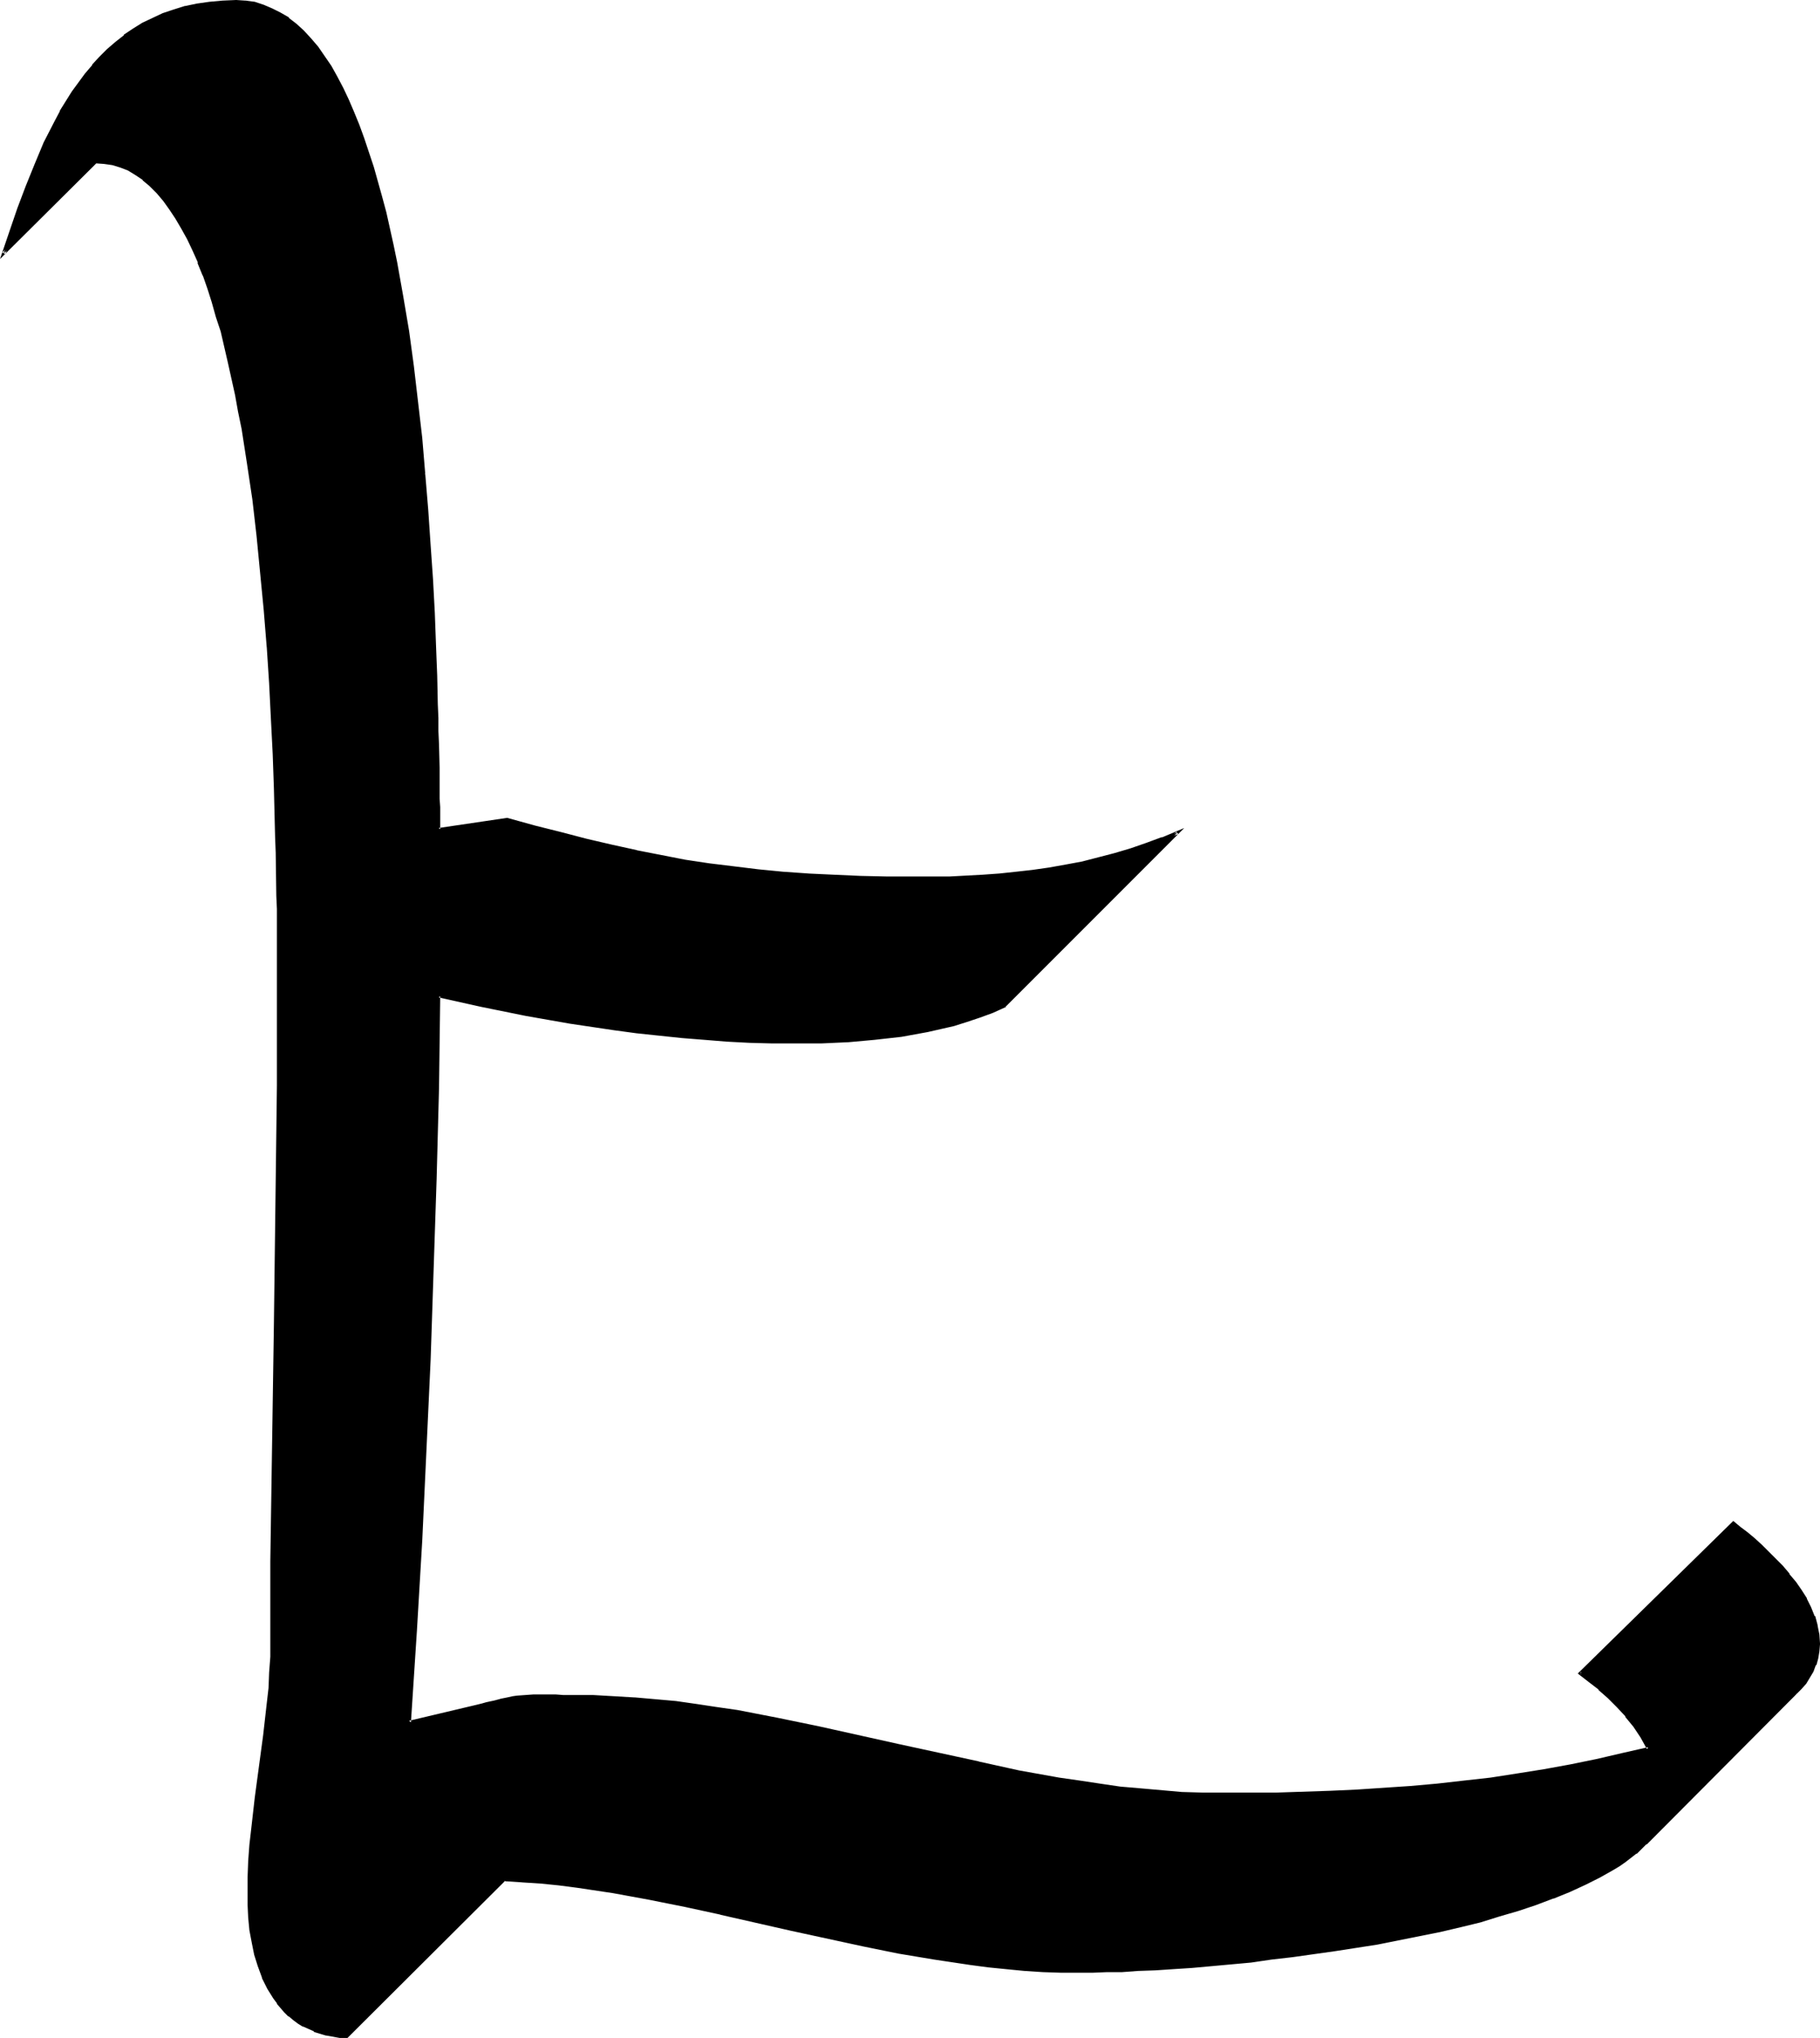 <?xml version="1.0" encoding="UTF-8" standalone="no"?>
<svg
   version="1.0"
   width="130.108mm"
   height="145.613mm"
   id="svg3"
   sodipodi:docname="Ng 2.wmf"
   xmlns:inkscape="http://www.inkscape.org/namespaces/inkscape"
   xmlns:sodipodi="http://sodipodi.sourceforge.net/DTD/sodipodi-0.dtd"
   xmlns="http://www.w3.org/2000/svg"
   xmlns:svg="http://www.w3.org/2000/svg">
  <sodipodi:namedview
     id="namedview3"
     pagecolor="#ffffff"
     bordercolor="#000000"
     borderopacity="0.25"
     inkscape:showpageshadow="2"
     inkscape:pageopacity="0.0"
     inkscape:pagecheckerboard="0"
     inkscape:deskcolor="#d1d1d1"
     inkscape:document-units="mm" />
  <defs
     id="defs1">
    <pattern
       id="WMFhbasepattern"
       patternUnits="userSpaceOnUse"
       width="6"
       height="6"
       x="0"
       y="0" />
  </defs>
  <path
     style="fill:#000000;fill-opacity:1;fill-rule:evenodd;stroke:none"
     d="m 485.284,457.278 -40.723,40.557 v 0 l -1.293,1.293 -1.293,1.131 -1.454,1.131 -1.454,1.131 -1.778,1.131 -1.616,0.97 -3.555,2.101 -4.04,1.939 -4.04,1.939 -4.525,1.777 -4.525,1.616 -4.848,1.616 -5.171,1.616 -5.171,1.454 -5.333,1.293 -5.494,1.293 -5.494,1.293 -5.656,1.131 -5.818,0.969 -11.312,1.939 -11.474,1.616 -5.656,0.646 -5.494,0.646 -5.494,0.485 -5.333,0.485 -5.171,0.485 -5.01,0.323 -4.848,0.323 -4.686,0.323 -4.363,0.162 -4.04,0.162 h -3.878 -3.555 -5.01 l -4.848,-0.162 -5.01,-0.323 -4.848,-0.485 -4.848,-0.485 -5.01,-0.485 -9.696,-1.454 -9.534,-1.777 -9.696,-1.939 -9.696,-1.939 -9.534,-2.262 -19.23,-4.363 -9.696,-2.101 -9.534,-1.939 -9.858,-1.777 -9.696,-1.293 -4.848,-0.646 -5.01,-0.485 -4.848,-0.485 -5.01,-0.323 -42.339,42.496 -2.101,-0.162 -1.778,-0.323 -1.778,-0.323 -1.616,-0.485 -1.616,-0.485 -1.454,-0.646 -1.454,-0.808 -1.454,-0.808 -1.131,-0.808 -1.293,-0.969 -1.131,-1.131 -0.97,-1.131 -0.97,-1.131 -0.97,-1.293 -1.616,-2.747 -1.293,-2.747 -1.131,-3.07 -0.97,-3.232 -0.646,-3.232 -0.646,-3.393 -0.323,-3.232 -0.162,-3.393 -0.162,-3.393 0.162,-4.201 0.162,-4.363 0.323,-4.201 0.323,-4.363 0.97,-8.402 1.293,-8.564 0.97,-8.402 1.131,-8.402 0.323,-4.201 0.323,-4.363 0.162,-4.201 0.162,-4.363 v -21.49 l 0.323,-21.49 0.485,-42.658 0.646,-42.819 0.162,-21.329 0.162,-21.49 v -19.551 l -0.162,-3.393 v -3.393 -3.555 l -0.162,-3.716 v -4.04 -3.878 l -0.162,-4.201 -0.162,-4.201 -0.162,-4.363 v -4.524 l -0.485,-9.21 -0.323,-9.533 -0.646,-9.695 -0.646,-9.857 -0.646,-9.857 -0.97,-10.018 -1.131,-10.018 -1.131,-9.857 -1.293,-9.695 -1.616,-9.372 -0.808,-4.686 -0.808,-4.524 -0.97,-4.524 L 62.054,97.757 61.085,93.556 59.954,89.517 58.822,85.477 57.691,81.599 56.398,77.883 55.106,74.328 53.813,70.773 52.358,67.541 50.904,64.471 49.45,61.563 47.834,58.816 46.056,56.231 44.44,53.968 42.662,51.868 40.723,49.929 38.784,48.313 36.845,46.859 34.744,45.728 32.643,44.92 30.381,44.274 28.118,43.789 H 25.856 L 0.97,68.511 3.07,62.532 5.171,56.392 7.272,50.414 9.696,44.435 l 2.586,-5.817 2.747,-5.655 1.454,-2.747 1.616,-2.585 1.616,-2.585 3.555,-5.009 1.939,-2.262 1.939,-2.101 2.101,-2.101 2.101,-1.939 2.424,-1.777 2.424,-1.777 2.586,-1.454 2.586,-1.454 2.747,-1.131 2.909,-1.131 3.07,-0.808 3.232,-0.808 3.232,-0.485 3.555,-0.323 h 3.717 2.424 l 2.424,0.485 2.424,0.646 2.262,0.969 2.262,1.131 2.101,1.293 2.101,1.777 1.939,1.777 1.939,2.101 1.939,2.262 1.778,2.424 1.616,2.585 1.778,2.908 1.454,3.07 1.616,3.232 1.454,3.232 1.454,3.555 1.293,3.555 1.293,3.878 1.131,3.716 1.293,4.04 1.131,4.201 0.97,4.201 1.131,4.363 0.97,4.363 0.808,4.524 1.778,9.21 1.454,9.372 1.293,9.533 1.293,9.695 0.97,9.857 0.97,9.695 0.646,9.533 0.646,9.533 0.646,9.21 0.485,9.049 0.162,4.363 0.162,4.363 0.162,4.201 0.162,4.04 0.162,3.878 0.162,3.878 v 3.716 l 0.162,3.555 v 3.555 3.232 l 0.162,3.07 v 3.07 l 0.162,2.747 v 2.585 2.262 2.262 1.939 l 0.162,1.777 18.422,-2.747 7.434,2.101 7.11,1.939 6.949,1.777 6.787,1.616 6.626,1.454 6.626,1.293 6.464,1.131 6.626,1.131 6.464,0.808 6.626,0.808 6.787,0.646 6.787,0.485 6.949,0.323 7.272,0.323 7.272,0.162 h 7.757 l 8.888,-0.162 9.05,-0.323 4.525,-0.485 4.525,-0.323 4.525,-0.646 4.363,-0.485 4.525,-0.808 4.525,-0.969 4.363,-0.97 4.363,-1.131 4.363,-1.293 4.202,-1.454 4.202,-1.616 4.202,-1.777 -46.864,46.859 v 0.162 l -3.232,1.293 -3.394,1.293 -3.555,1.131 -3.394,1.131 -3.555,0.808 -3.555,0.808 -3.555,0.646 -3.717,0.646 -7.11,0.808 -7.272,0.646 -7.11,0.323 h -7.11 -6.141 l -6.141,-0.162 -6.141,-0.323 -5.979,-0.323 -6.141,-0.646 -6.141,-0.485 -5.979,-0.808 -6.141,-0.808 -11.958,-1.777 -11.958,-2.101 -11.797,-2.262 -11.635,-2.585 -0.485,24.722 -0.646,24.561 -0.646,24.399 -0.97,24.399 -0.97,24.399 -1.293,24.399 -1.454,24.561 -1.616,24.722 18.584,-4.524 1.293,-0.323 1.131,-0.323 2.101,-0.485 1.939,-0.323 1.454,-0.485 1.454,-0.162 1.293,-0.162 2.101,-0.323 h 2.262 1.293 1.293 3.394 2.101 2.586 l 5.494,0.162 5.656,0.162 5.494,0.323 5.656,0.485 5.494,0.646 5.494,0.646 5.494,0.808 5.494,0.969 10.989,1.939 10.827,2.262 21.816,4.847 21.654,4.847 10.989,2.262 10.827,2.101 5.494,0.808 5.494,0.808 5.494,0.646 5.656,0.646 5.494,0.485 5.494,0.323 5.656,0.323 h 5.656 l 14.221,-0.162 14.544,-0.323 7.11,-0.485 7.272,-0.323 7.272,-0.646 7.272,-0.485 7.272,-0.808 7.11,-0.969 7.272,-0.969 7.272,-1.131 7.11,-1.293 7.11,-1.454 6.949,-1.616 6.949,-1.777 -1.778,-3.07 -1.939,-2.908 -2.101,-2.747 -2.424,-2.585 -2.424,-2.585 -2.586,-2.262 -2.586,-2.101 -2.586,-1.939 41.37,-40.719 1.778,1.454 1.778,1.454 1.939,1.616 1.939,1.777 1.939,1.777 1.778,1.939 1.939,1.939 1.778,2.101 1.616,2.101 1.616,2.262 1.454,2.262 1.131,2.262 0.97,2.424 0.808,2.424 0.323,2.585 0.162,2.424 v 1.939 l -0.485,1.777 -0.485,1.777 -0.808,1.777 -0.808,1.616 -0.97,1.454 -1.131,1.454 z"
     id="path1" />
  <path
     style="fill:#000000;fill-opacity:1;fill-rule:evenodd;stroke:none"
     d="m 484.961,456.955 -40.885,40.719 v 0.162 l 0.162,-0.323 -1.293,1.293 -1.293,1.131 v 0 l -1.454,1.131 v 0 l -1.454,1.131 -1.616,0.969 -1.616,1.131 -3.717,2.101 h 0.162 l -4.04,1.939 -4.04,1.939 -4.525,1.777 0.162,-0.162 -4.686,1.777 -4.848,1.616 -5.01,1.454 -5.333,1.454 -5.333,1.454 -5.494,1.293 -5.494,1.131 v 0 l -5.656,1.131 -5.656,0.969 -11.474,1.939 -11.312,1.616 -5.656,0.646 -5.494,0.646 -5.494,0.646 -5.333,0.485 -5.171,0.323 -5.171,0.485 h 0.162 l -4.848,0.323 -4.686,0.162 -4.363,0.162 -4.04,0.162 -3.878,0.162 h -3.555 l -5.01,-0.162 -4.848,-0.162 -5.01,-0.323 v 0 l -4.848,-0.323 -4.848,-0.485 -4.848,-0.646 -9.696,-1.454 -9.696,-1.616 -9.696,-1.939 -9.534,-2.101 v 0 l -9.534,-2.262 -19.23,-4.363 v 0 l -9.696,-2.101 -9.696,-1.939 -9.696,-1.616 -9.858,-1.454 -4.848,-0.646 -4.848,-0.485 -5.01,-0.485 v 0 l -5.171,-0.162 -42.501,42.496 0.323,-0.162 -2.101,-0.162 h 0.162 l -1.939,-0.162 -1.778,-0.485 H 88.395 l -1.616,-0.323 -1.616,-0.646 v 0.162 l -1.454,-0.646 -1.454,-0.808 v 0 l -1.293,-0.808 -1.293,-0.97 v 0.162 l -1.131,-0.97 v 0 l -1.131,-1.131 -0.97,-1.131 -0.97,-1.131 v 0 l -0.97,-1.293 -1.454,-2.585 v 0 l -1.454,-2.747 v 0 l -1.131,-3.07 -0.808,-3.07 -0.808,-3.232 v 0 l -0.485,-3.393 -0.485,-3.393 v 0.162 l -0.162,-3.393 v -3.393 -4.201 l 0.162,-4.363 v 0.162 l 0.323,-4.363 0.485,-4.201 0.97,-8.564 1.131,-8.402 1.131,-8.564 0.97,-8.402 0.485,-4.201 0.323,-4.363 v 0 l 0.162,-4.201 v -4.363 l 0.162,-21.49 0.162,-21.49 0.646,-42.658 0.808,-64.148 v -21.49 -19.551 -3.393 -3.393 -3.555 l -0.323,-11.634 v -4.201 l -0.485,-13.088 -0.323,-9.21 -0.485,-9.533 -0.485,-9.695 -0.646,-9.857 v 0 l -0.808,-10.018 -0.808,-10.018 -1.131,-9.857 -1.131,-9.857 -1.454,-9.695 -1.454,-9.533 -0.808,-4.686 -0.97,-4.524 -0.808,-4.363 v 0 L 62.539,97.757 61.408,93.395 60.438,89.355 59.307,85.315 58.014,81.437 56.883,77.721 55.59,74.166 v -0.162 l -1.293,-3.393 h -0.162 L 52.682,67.38 51.227,64.31 49.773,61.401 48.157,58.654 V 58.493 L 46.541,56.069 44.763,53.807 v -0.162 l -1.778,-2.101 -1.939,-1.939 -1.939,-1.616 v 0 l -1.939,-1.454 h -0.162 l -2.101,-1.131 -2.101,-0.969 v 0 l -2.262,-0.646 v 0 l -2.262,-0.323 h -0.162 L 25.533,43.304 0.646,68.188 1.454,68.672 3.394,62.532 5.494,56.554 7.757,50.414 v 0.162 l 2.262,-5.979 2.586,-5.817 2.747,-5.655 1.616,-2.747 v 0 l 1.454,-2.585 1.616,-2.585 3.555,-4.847 v 0 l 1.939,-2.262 v 0 l 1.939,-2.101 2.101,-2.101 2.101,-1.939 v 0 l 2.262,-1.777 v 0 l 2.424,-1.616 2.586,-1.616 v 0 L 41.531,5.494 44.278,4.363 v 0 L 47.187,3.393 50.258,2.424 H 50.096 L 53.328,1.777 56.722,1.293 60.115,0.969 v 0 l 3.717,-0.162 2.424,0.162 v 0 l 2.424,0.485 v 0 l 2.262,0.646 v 0 l 2.262,0.808 2.262,1.131 h -0.162 l 2.262,1.454 V 5.332 L 79.669,7.11 h -0.162 l 1.939,1.777 1.939,2.101 v -0.162 l 1.939,2.424 h -0.162 l 1.778,2.424 1.778,2.585 v 0 l 1.616,2.747 1.616,3.07 1.616,3.232 1.454,3.232 1.293,3.555 v -0.162 l 1.293,3.716 1.293,3.716 1.293,3.878 1.131,4.04 1.131,4.201 0.97,4.201 1.131,4.201 0.97,4.524 v -0.162 l 0.808,4.524 1.778,9.21 1.454,9.533 1.454,9.533 1.131,9.695 0.97,9.695 0.97,9.695 0.808,-0.162 -0.808,-9.695 -1.131,-9.695 -1.131,-9.695 -1.293,-9.533 -1.616,-9.533 -1.616,-9.049 -0.97,-4.686 v 0 l -0.97,-4.363 -0.97,-4.363 -1.131,-4.201 -1.131,-4.04 -1.131,-4.04 L 99.707,41.203 98.414,37.326 97.121,33.771 v 0 l -1.454,-3.555 -1.454,-3.393 -1.454,-3.07 -1.616,-3.07 -1.616,-2.908 v 0 l -1.778,-2.585 -1.778,-2.585 v 0 l -1.939,-2.262 v 0 L 82.093,8.241 80.154,6.463 v 0 L 78.053,4.847 V 4.686 L 75.79,3.393 v 0 L 73.528,2.262 71.266,1.293 v 0 L 68.842,0.485 v 0 l -2.424,-0.323 h -0.162 L 63.832,0 60.115,0.162 v 0 L 56.56,0.485 53.166,0.969 50.096,1.616 h -0.162 l -3.07,0.969 -2.909,0.969 v 0 l -2.747,1.293 -2.747,1.293 v 0 l -2.586,1.616 -2.424,1.616 v 0.162 l -2.262,1.777 v 0 l -2.262,1.939 -2.101,2.101 -1.939,2.101 v 0.162 l -1.939,2.262 v 0 l -3.555,4.847 -1.616,2.585 -1.616,2.585 v 0.162 l -1.454,2.747 -2.909,5.655 -2.424,5.817 -2.424,5.979 v 0 L 4.686,56.231 2.586,62.371 0,69.965 26.018,44.112 h -0.162 l 2.262,0.162 v 0 l 2.262,0.323 v 0 l 2.101,0.646 v 0 l 2.101,0.808 2.101,1.293 v 0 l 1.939,1.293 h -0.162 l 1.939,1.616 1.939,1.939 1.778,2.101 v 0 l 1.616,2.262 1.616,2.424 v 0 l 1.616,2.747 1.616,2.908 1.454,3.07 1.454,3.232 h -0.162 l 1.454,3.555 v -0.162 l 1.293,3.716 1.131,3.555 1.131,4.04 1.293,3.878 0.97,4.201 0.97,4.201 0.97,4.363 v 0 l 0.97,4.363 0.808,4.524 0.97,4.686 1.454,9.372 1.454,9.695 1.131,9.857 0.97,10.018 0.97,10.018 0.808,10.018 v -0.162 l 0.646,9.857 0.485,9.695 0.485,9.533 0.323,9.21 0.323,13.088 0.162,4.201 0.162,11.634 0.162,3.555 v 3.393 3.393 19.551 21.49 l -0.808,64.148 -0.646,42.658 -0.323,21.49 v 21.49 4.363 l -0.323,4.201 v 0 l -0.162,4.201 -0.485,4.201 -0.97,8.564 -1.131,8.402 -1.131,8.402 -0.97,8.564 -0.485,4.201 -0.323,4.363 v 0 l -0.162,4.363 v 4.201 3.393 l 0.162,3.393 v 0 l 0.323,3.393 0.646,3.393 v 0 l 0.646,3.232 0.97,3.07 1.131,3.07 v 0.162 l 1.454,2.908 v 0 l 1.616,2.585 0.97,1.293 v 0.162 l 0.97,1.131 0.97,1.131 1.131,1.131 h 0.162 l 1.131,0.97 v 0 l 1.293,0.969 1.293,0.808 h 0.162 l 1.454,0.646 1.454,0.646 v 0.162 l 1.616,0.485 1.616,0.485 h 0.162 l 1.778,0.323 1.778,0.323 v 0 h 2.101 l 42.662,-42.496 -0.323,0.162 5.01,0.323 h -0.162 l 5.01,0.323 4.848,0.485 5.01,0.646 9.696,1.454 9.696,1.777 9.696,1.939 9.696,2.101 h -0.162 l 19.23,4.363 9.696,2.101 v 0 l 9.696,2.101 9.534,1.939 9.696,1.616 9.696,1.454 4.848,0.646 4.848,0.485 5.01,0.485 v 0 l 5.01,0.323 4.848,0.162 h 5.01 3.555 l 3.878,-0.162 h 4.04 l 4.363,-0.323 4.686,-0.162 4.848,-0.323 v 0 l 5.01,-0.323 5.333,-0.485 5.333,-0.485 5.333,-0.485 5.494,-0.808 5.656,-0.646 11.474,-1.616 11.474,-1.777 5.656,-1.131 5.656,-1.131 v 0 l 5.656,-1.131 5.494,-1.293 5.333,-1.293 5.171,-1.616 5.01,-1.454 4.848,-1.616 4.686,-1.777 h 0.162 l 4.363,-1.777 4.202,-1.939 3.878,-1.939 v 0 l 3.717,-2.101 1.616,-0.969 1.616,-1.131 1.454,-1.131 v 0 l 1.454,-1.131 h 0.162 l 1.293,-1.293 1.293,-1.293 v -0.162 0.323 l 40.562,-40.719 z"
     id="path2" />
  <path
     style="fill:#000000;fill-opacity:1;fill-rule:evenodd;stroke:none"
     d="m 114.089,128.135 0.808,9.695 0.646,9.372 v 0 l 0.485,9.21 0.485,9.049 0.162,4.363 0.323,4.363 v 4.201 l 0.162,4.04 0.323,7.756 v 3.716 l 0.162,3.555 v 3.555 l 0.162,6.302 0.162,3.07 v 2.747 2.585 2.262 l 0.162,2.262 v 1.939 2.262 l 19.069,-2.747 h -0.162 l 7.272,2.101 7.11,1.939 6.949,1.777 6.787,1.616 6.626,1.454 h 0.162 l 6.626,1.293 6.464,1.131 6.464,0.969 6.626,0.969 6.626,0.646 6.626,0.646 6.949,0.485 v 0 l 6.949,0.485 7.272,0.323 h 7.272 l 7.757,0.162 8.888,-0.162 9.05,-0.485 h 0.162 l 4.363,-0.323 4.525,-0.485 4.525,-0.485 4.525,-0.646 4.363,-0.808 4.525,-0.808 h 0.162 l 4.202,-1.131 4.525,-0.97 4.202,-1.293 4.363,-1.454 4.202,-1.616 v -0.162 l 4.202,-1.616 -0.485,-0.646 -46.864,46.859 v 0.323 l 0.162,-0.485 -3.232,1.454 v 0 l -3.394,1.293 -3.394,1.131 -3.555,0.969 -3.555,0.969 -3.555,0.646 v 0 l -3.555,0.808 -3.555,0.485 -7.272,0.969 -7.11,0.646 v 0 l -7.11,0.162 -7.11,0.162 -6.141,-0.162 -6.141,-0.162 -6.141,-0.323 -5.979,-0.323 v 0 l -6.141,-0.485 -5.979,-0.646 -6.141,-0.646 -5.979,-0.808 -12.12,-1.939 -11.958,-1.939 -11.797,-2.424 h 0.162 l -12.282,-2.747 -0.485,25.368 -0.485,24.561 -0.808,24.399 -0.97,24.399 -0.97,24.399 -1.293,24.399 -1.293,24.561 -1.616,25.207 19.069,-4.524 1.293,-0.323 1.131,-0.323 2.101,-0.485 1.939,-0.485 1.454,-0.323 v 0 l 1.293,-0.162 1.293,-0.323 2.262,-0.162 h -0.162 l 2.262,-0.162 h 1.293 l 1.293,0.162 h 3.394 2.101 2.586 5.494 l 5.656,0.323 5.494,0.323 v 0 l 5.494,0.485 5.656,0.646 5.494,0.646 5.494,0.808 5.494,0.969 10.827,1.939 10.989,2.262 h -0.162 l 21.816,4.847 21.654,4.847 h 0.162 l 10.827,2.262 10.989,1.939 5.494,0.969 5.494,0.808 5.494,0.646 5.494,0.646 5.494,0.485 h 0.162 l 5.494,0.323 5.656,0.162 5.656,0.162 14.221,-0.162 14.544,-0.485 7.11,-0.323 7.272,-0.485 h 0.162 l 7.272,-0.485 7.11,-0.646 7.272,-0.808 7.272,-0.808 7.272,-0.97 7.11,-1.131 7.11,-1.293 7.11,-1.454 v 0 l 7.11,-1.616 7.434,-1.939 -1.939,-3.555 v -0.162 l -2.101,-2.908 -2.101,-2.747 v 0 l -2.424,-2.585 -2.424,-2.424 -2.586,-2.424 v 0 l -2.747,-2.101 v 0 l -2.586,-2.101 v 0.808 l 41.531,-40.719 h -0.485 l 1.616,1.454 1.939,1.454 h -0.162 l 1.939,1.616 1.939,1.616 1.939,1.939 1.778,1.939 1.939,1.939 1.778,2.101 v 0 l 1.616,2.101 1.616,2.101 1.293,2.424 v -0.162 l 1.293,2.424 0.97,2.262 h -0.162 l 0.808,2.424 v -0.162 l 0.485,2.585 0.162,2.424 v 0 l -0.162,1.939 v -0.162 l -0.323,1.939 v -0.162 l -0.646,1.777 h 0.162 l -0.808,1.777 -0.808,1.616 v -0.162 l -1.131,1.616 h 0.162 l -1.131,1.454 v -0.162 l -1.293,1.454 0.485,0.485 1.293,-1.293 v 0 l 1.293,-1.454 v 0 l 0.97,-1.616 v 0 l 0.97,-1.616 0.646,-1.777 h 0.162 l 0.485,-1.777 v 0 l 0.323,-1.939 v 0 l 0.162,-1.939 v -0.162 l -0.162,-2.424 -0.485,-2.424 v -0.162 l -0.646,-2.424 h -0.162 l -0.97,-2.424 -1.131,-2.262 v -0.162 l -1.454,-2.262 -1.454,-2.101 -1.778,-2.101 v -0.162 l -1.778,-2.101 -1.939,-1.939 -1.939,-1.939 -1.778,-1.777 -1.939,-1.777 -1.939,-1.616 v 0 l -1.939,-1.454 -1.939,-1.616 -42.016,41.203 2.909,2.262 v 0 l 2.747,2.101 h -0.162 l 2.586,2.262 2.424,2.424 2.424,2.585 h -0.162 l 2.262,2.747 1.939,2.908 v 0 l 1.778,3.232 0.323,-0.646 -7.11,1.616 -6.949,1.616 v 0 l -7.11,1.454 -7.11,1.293 -7.11,1.131 -7.272,1.131 -7.272,0.808 -7.11,0.808 -7.272,0.646 -7.272,0.485 v 0 l -7.272,0.485 -7.11,0.323 -14.544,0.485 h -14.221 -5.656 l -5.656,-0.162 -5.494,-0.485 v 0 l -5.494,-0.485 -5.656,-0.485 -5.494,-0.808 -5.333,-0.808 -5.656,-0.808 -10.827,-1.939 -10.989,-2.424 h 0.162 l -21.654,-4.686 -21.816,-4.847 v 0 l -10.989,-2.262 -10.827,-2.101 -5.656,-0.808 -5.333,-0.808 -5.656,-0.808 -5.494,-0.485 -5.494,-0.485 h -0.162 l -5.494,-0.323 -5.656,-0.323 h -5.494 -2.586 l -2.101,-0.162 h -3.394 -1.293 -1.293 l -2.262,0.162 v 0 l -2.262,0.162 -1.131,0.162 -1.454,0.323 v 0 l -1.616,0.323 -1.778,0.485 -2.262,0.485 -1.131,0.323 -1.293,0.323 -18.422,4.363 0.485,0.485 1.616,-24.722 1.454,-24.561 1.131,-24.399 1.131,-24.399 0.808,-24.399 0.808,-24.399 0.646,-24.561 0.323,-24.722 -0.485,0.323 11.635,2.585 v 0 l 11.958,2.424 11.958,2.101 11.958,1.777 5.979,0.808 6.141,0.646 6.141,0.646 6.141,0.485 v 0 l 5.979,0.485 6.141,0.323 6.141,0.162 h 6.141 7.11 l 7.11,-0.323 h 0.162 l 7.11,-0.646 7.272,-0.808 3.555,-0.646 3.555,-0.646 v 0 l 3.555,-0.808 3.555,-0.808 3.555,-1.131 3.394,-1.131 3.555,-1.293 v 0 l 3.555,-1.616 v -0.323 l -0.162,0.323 48.318,-48.313 -6.141,2.585 0.162,-0.162 -4.363,1.616 -4.202,1.454 -4.363,1.293 -4.363,1.131 -4.363,1.131 v 0 l -4.363,0.808 -4.525,0.808 -4.525,0.646 -4.363,0.485 -4.525,0.485 -4.525,0.323 v 0 l -9.05,0.485 h -8.888 -7.757 l -7.272,-0.162 -7.272,-0.323 -6.949,-0.323 h 0.162 l -6.949,-0.485 -6.626,-0.646 -6.626,-0.808 -6.626,-0.808 -6.464,-0.97 -6.626,-1.293 -6.626,-1.293 h 0.162 l -6.626,-1.454 -6.949,-1.616 -6.787,-1.777 -7.11,-1.777 -7.595,-2.101 -18.584,2.747 0.485,0.323 v -1.777 -1.939 -2.262 l -0.162,-2.262 v -2.585 -2.747 -3.07 l -0.162,-6.302 -0.162,-3.555 v -3.555 l -0.162,-3.716 -0.162,-7.756 -0.162,-4.04 -0.162,-4.201 -0.162,-4.363 -0.162,-4.363 -0.485,-9.049 -0.646,-9.21 v 0 l -0.646,-9.533 -0.808,-9.695 z"
     id="path3" />
</svg>
